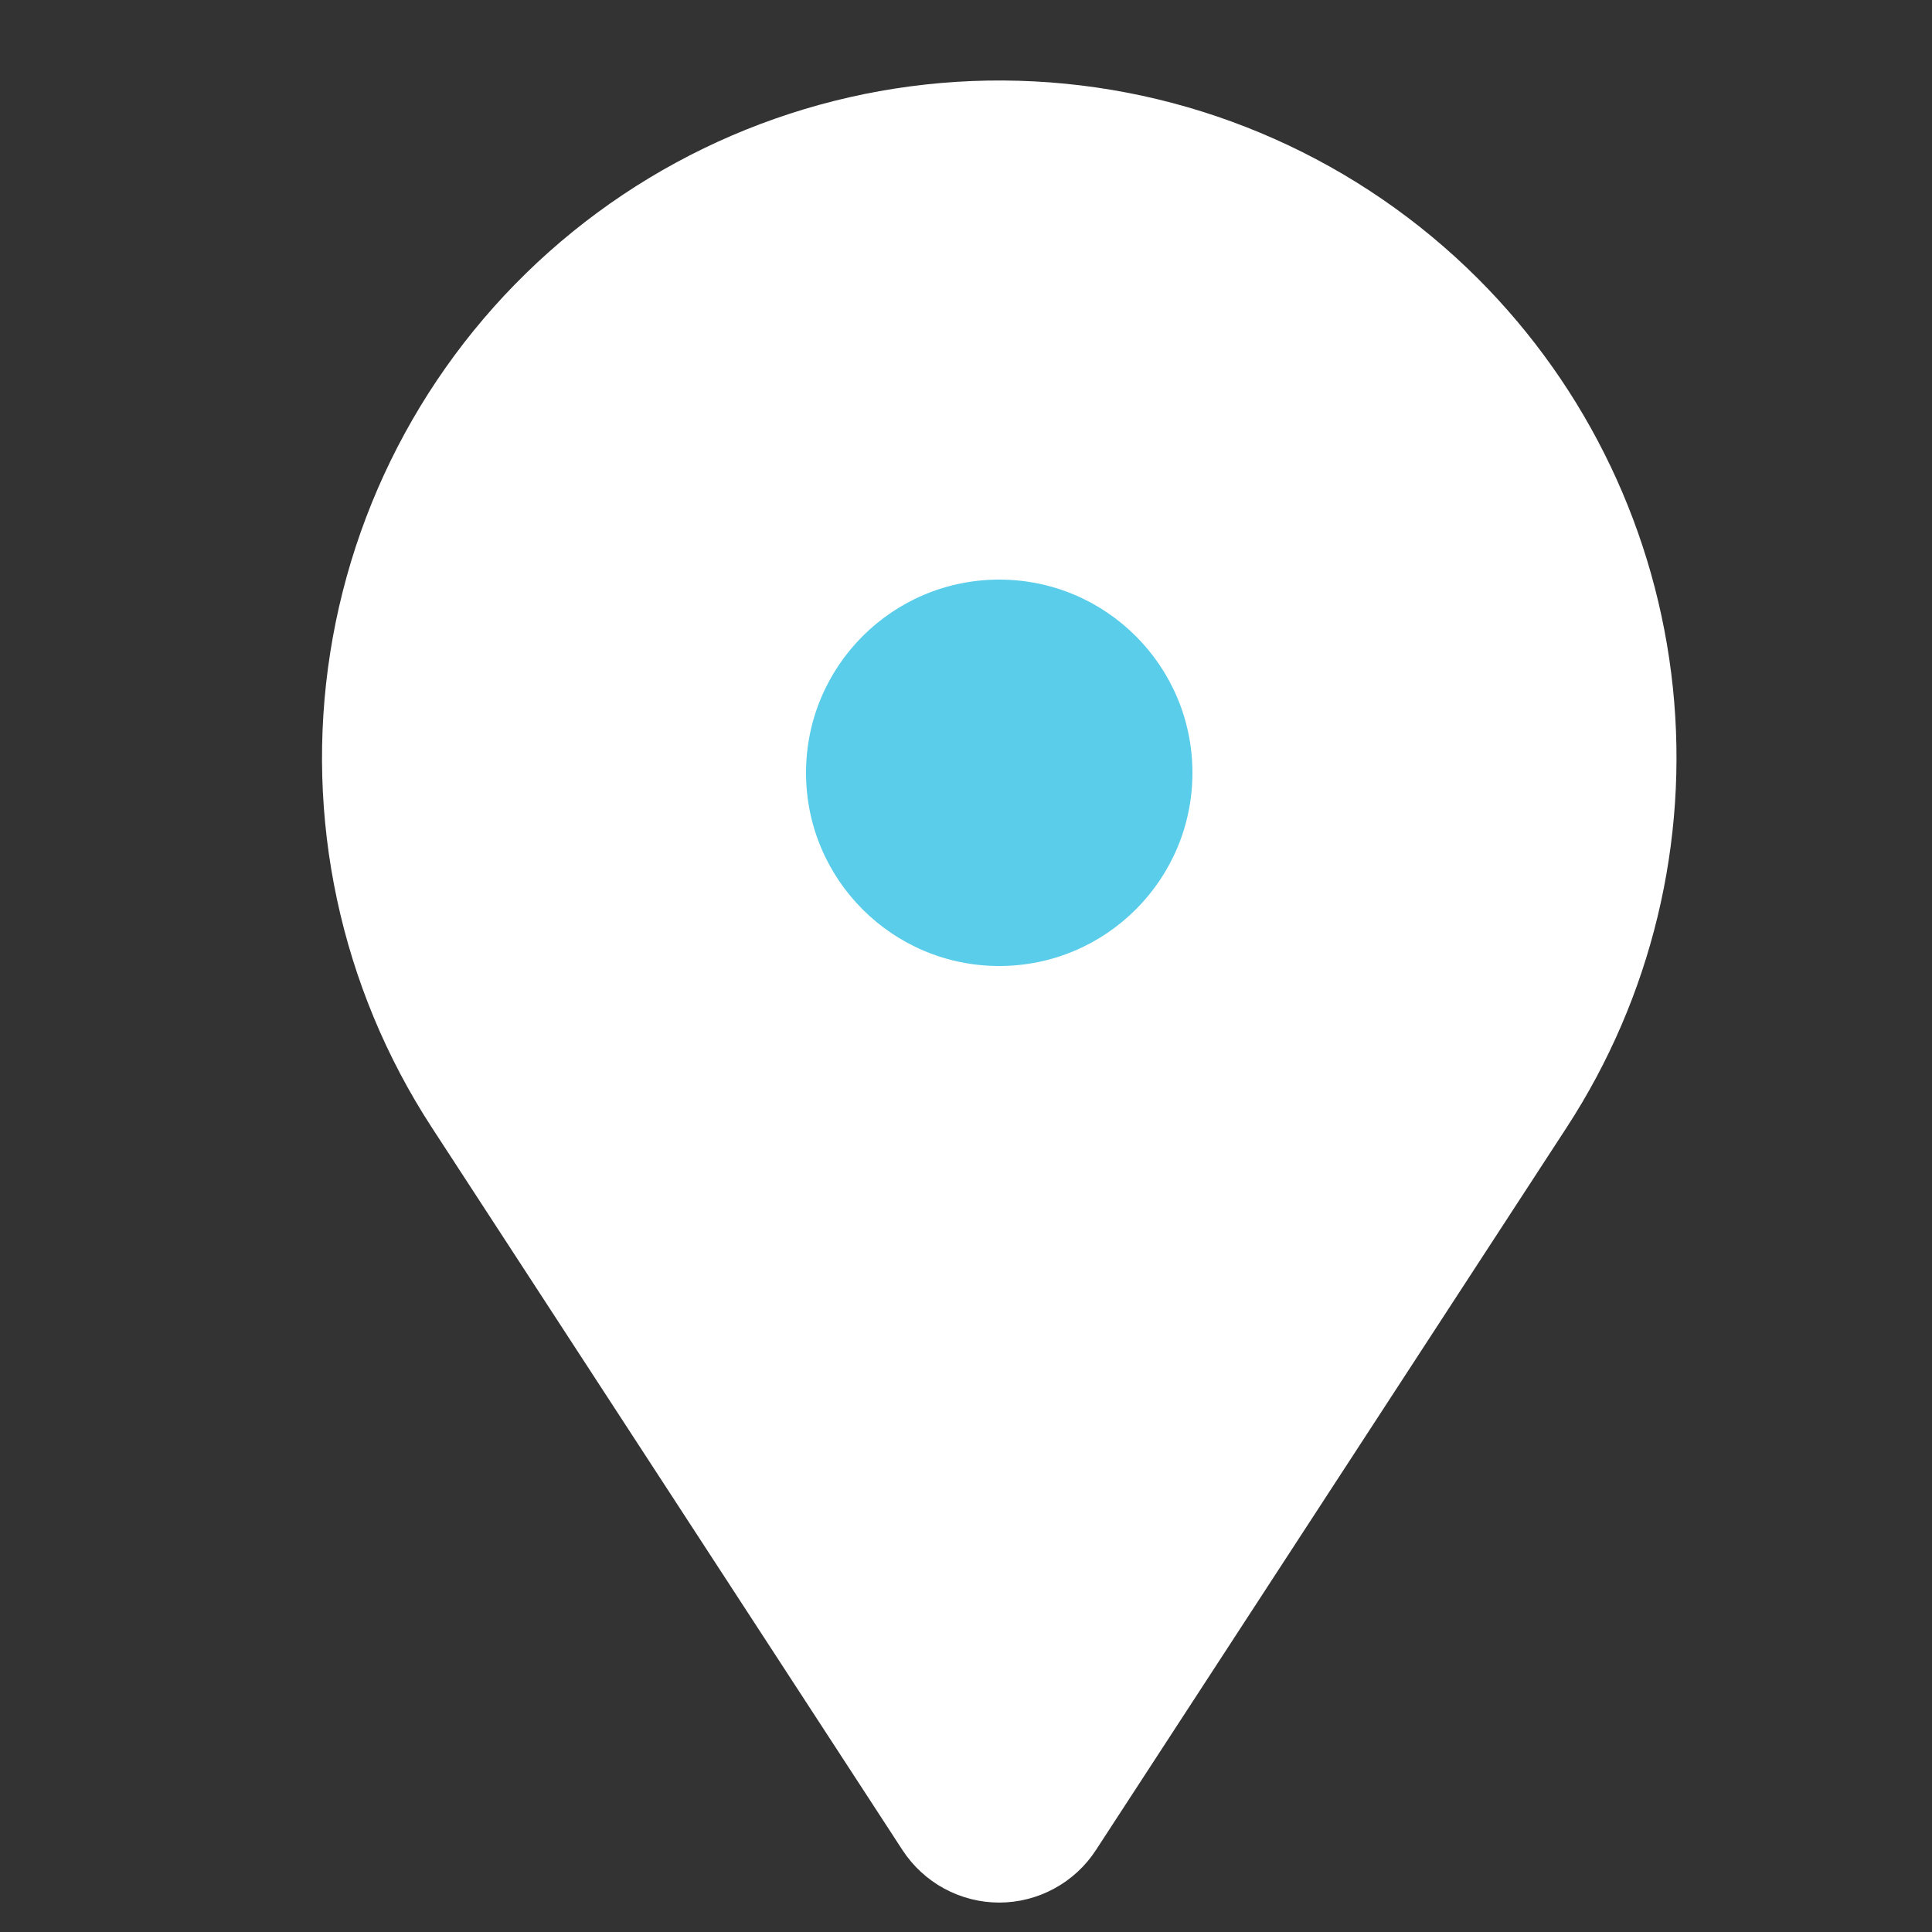 <?xml version="1.0" encoding="UTF-8"?> <svg xmlns="http://www.w3.org/2000/svg" width="30" height="30" viewBox="0 0 30 30" fill="none"><rect x="0" y="0" width="30" height="30" fill="#333333" stroke="none"/> <path d="M22.952 4.329C21.113 2.491 18.659 1.399 16.063 1.264C13.466 1.129 10.912 1.961 8.893 3.598C6.873 5.236 5.532 7.564 5.128 10.132C4.724 12.7 5.285 15.327 6.704 17.506L14.015 28.73C14.178 28.979 14.4 29.184 14.662 29.326C14.924 29.468 15.218 29.543 15.516 29.543C15.814 29.543 16.107 29.468 16.369 29.326C16.631 29.184 16.854 28.979 17.016 28.73L24.328 17.506C25.644 15.485 26.226 13.073 25.976 10.674C25.725 8.275 24.658 6.035 22.952 4.329Z" fill="white"></path> <circle cx="15.516" cy="12" r="3" fill="#59CDEA"></circle> </svg> 